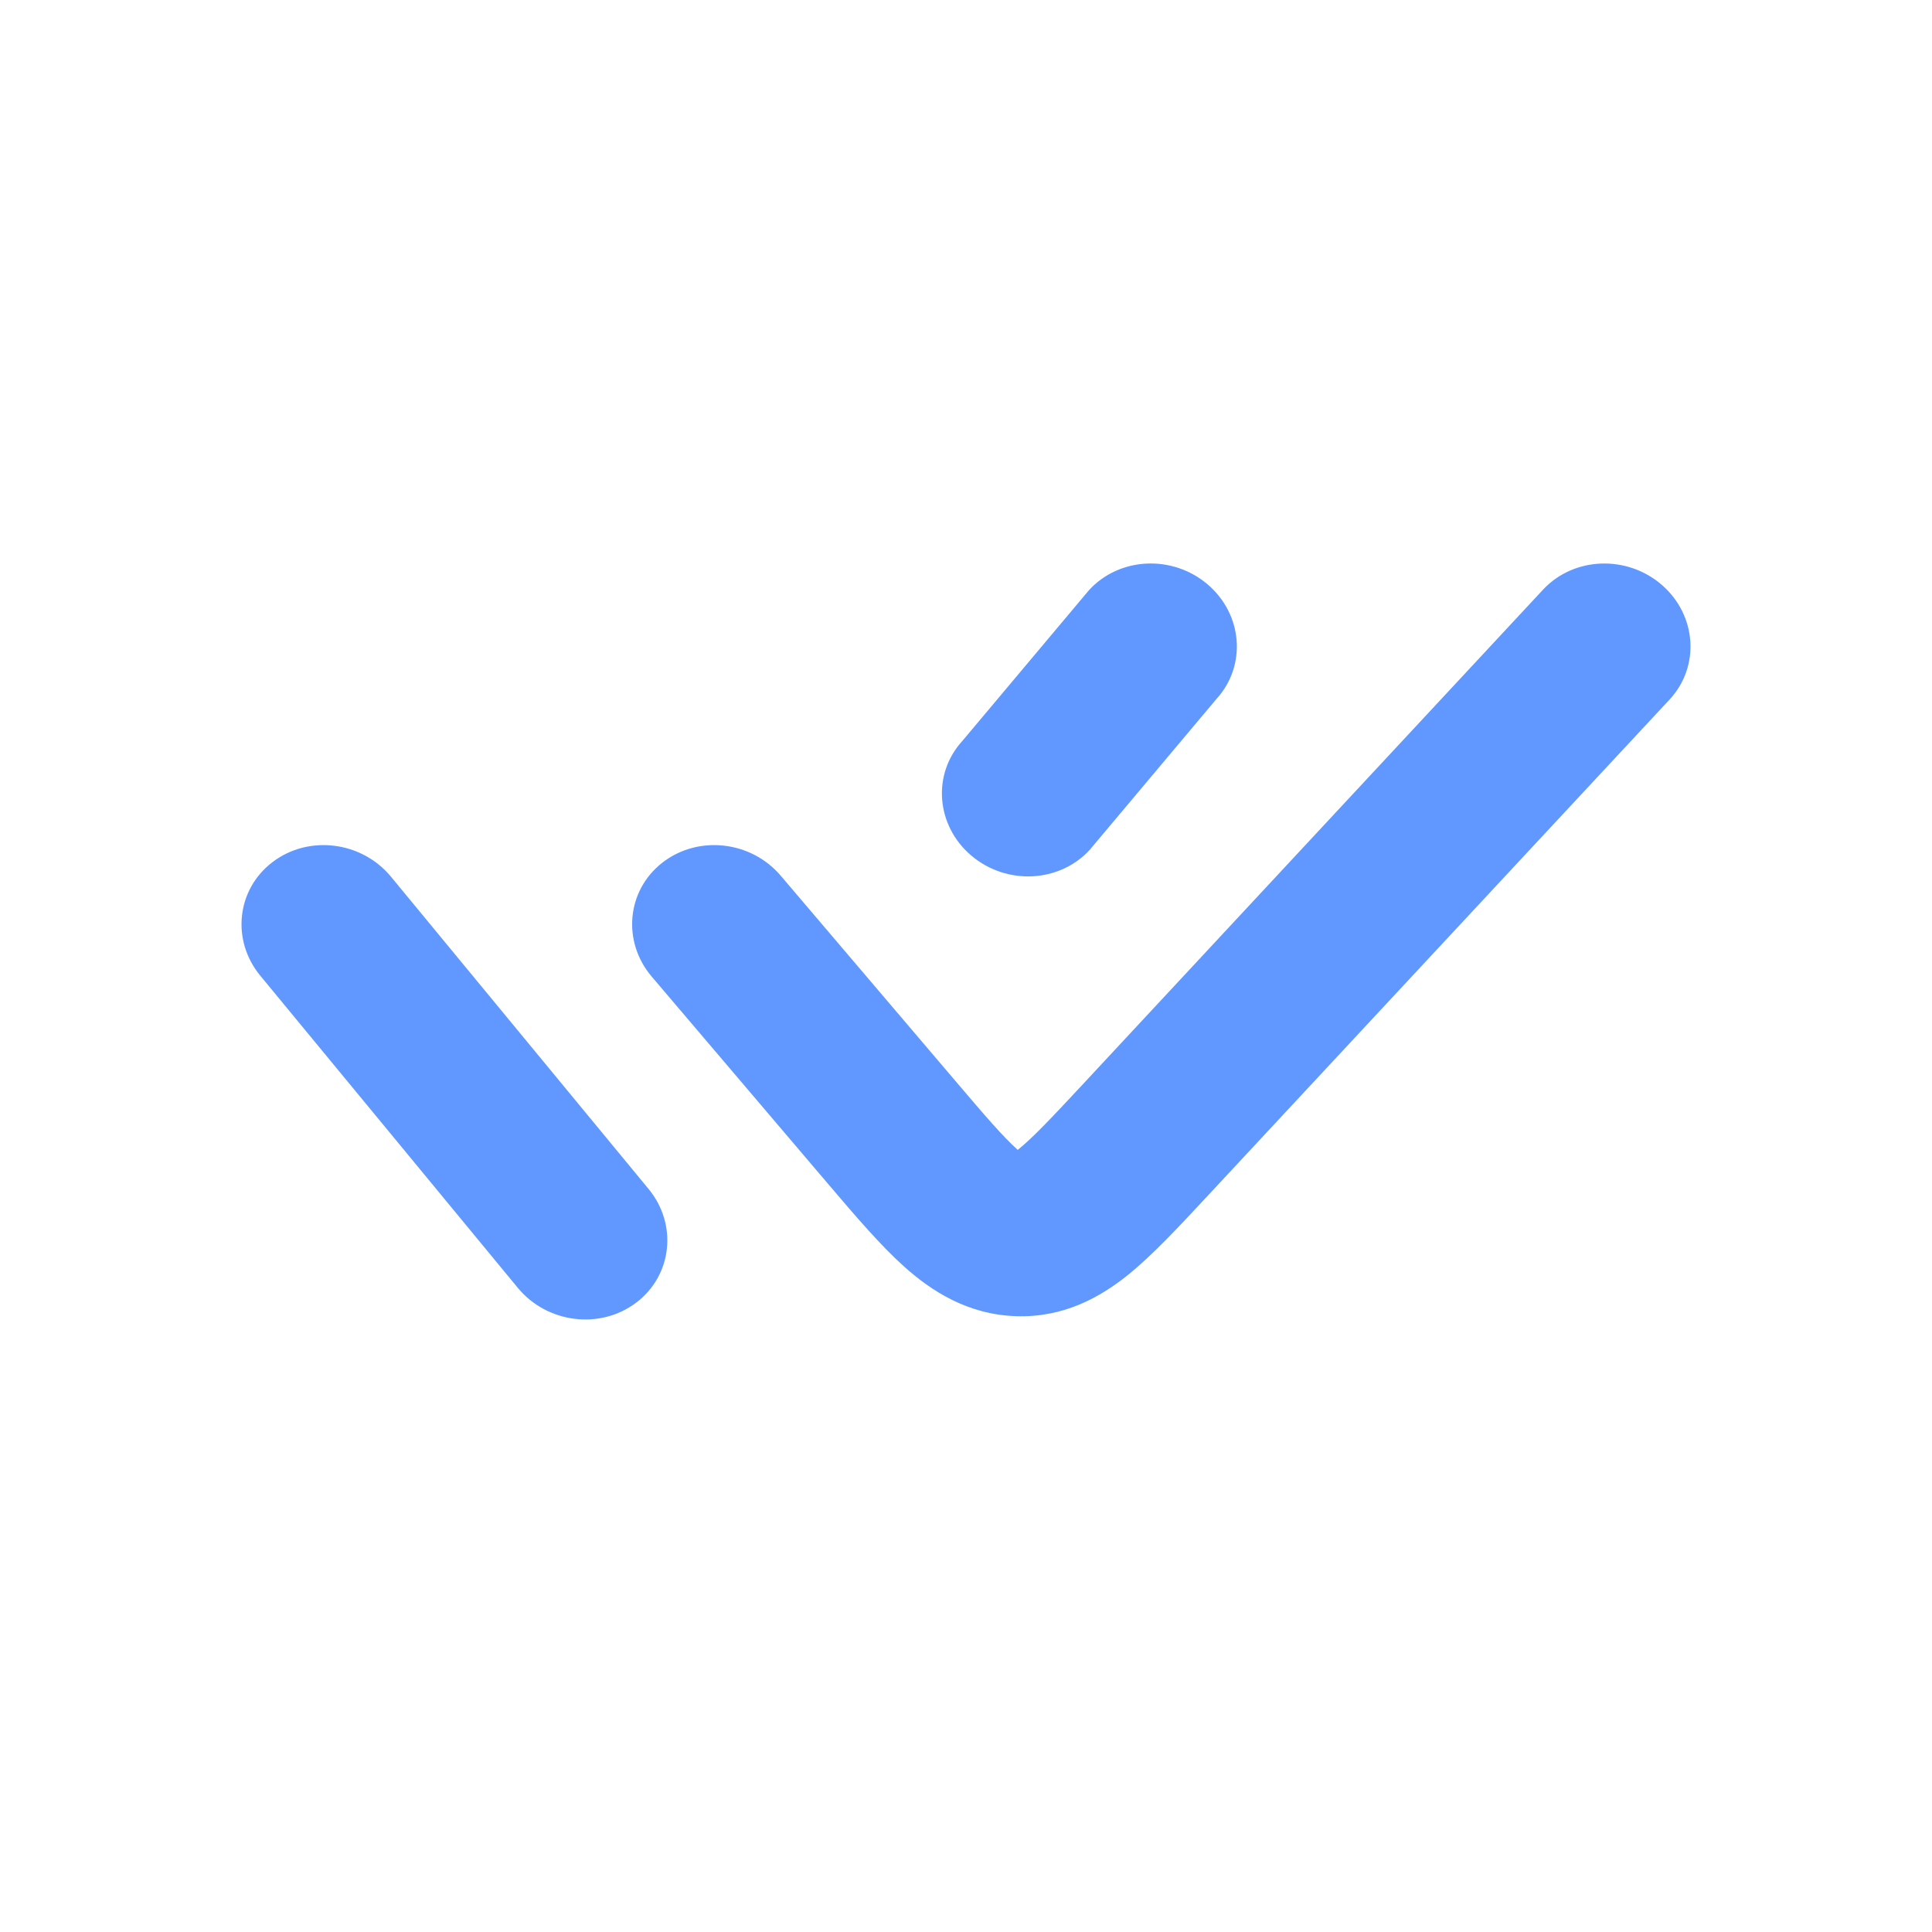 <svg width="24" height="24" viewBox="0 0 24 24" fill="none" xmlns="http://www.w3.org/2000/svg">
<path fill-rule="evenodd" clip-rule="evenodd" d="M19.169 7.324C19.55 6.916 20.21 6.89 20.644 7.266C21.078 7.643 21.121 8.28 20.741 8.689L14.977 14.882C14.639 15.245 14.316 15.592 14.013 15.837C13.674 16.109 13.22 16.371 12.618 16.35C12.016 16.329 11.569 16.035 11.237 15.739C10.94 15.474 10.626 15.105 10.297 14.719L8.096 12.132C7.726 11.697 7.784 11.063 8.227 10.717C8.67 10.371 9.329 10.443 9.699 10.879L11.86 13.418C12.244 13.87 12.462 14.122 12.636 14.278L12.643 14.284L12.65 14.278C12.828 14.135 13.052 13.898 13.447 13.474L19.169 7.324Z" fill="#6198FF"/>
<path d="M13.528 7.331C13.905 6.919 14.564 6.887 15.002 7.26C15.439 7.633 15.488 8.27 15.112 8.682L13.538 10.556C13.161 10.968 12.502 11 12.064 10.627C11.627 10.254 11.577 9.618 11.954 9.205L13.528 7.331Z" fill="#6198FF"/>
<path d="M3.233 12.12C2.87 11.679 2.939 11.047 3.387 10.708C3.835 10.368 4.493 10.45 4.857 10.891L8.057 14.77C8.42 15.211 8.351 15.843 7.903 16.182C7.455 16.521 6.797 16.439 6.433 15.999L3.233 12.12Z" fill="#6198FF"/>
</svg>
